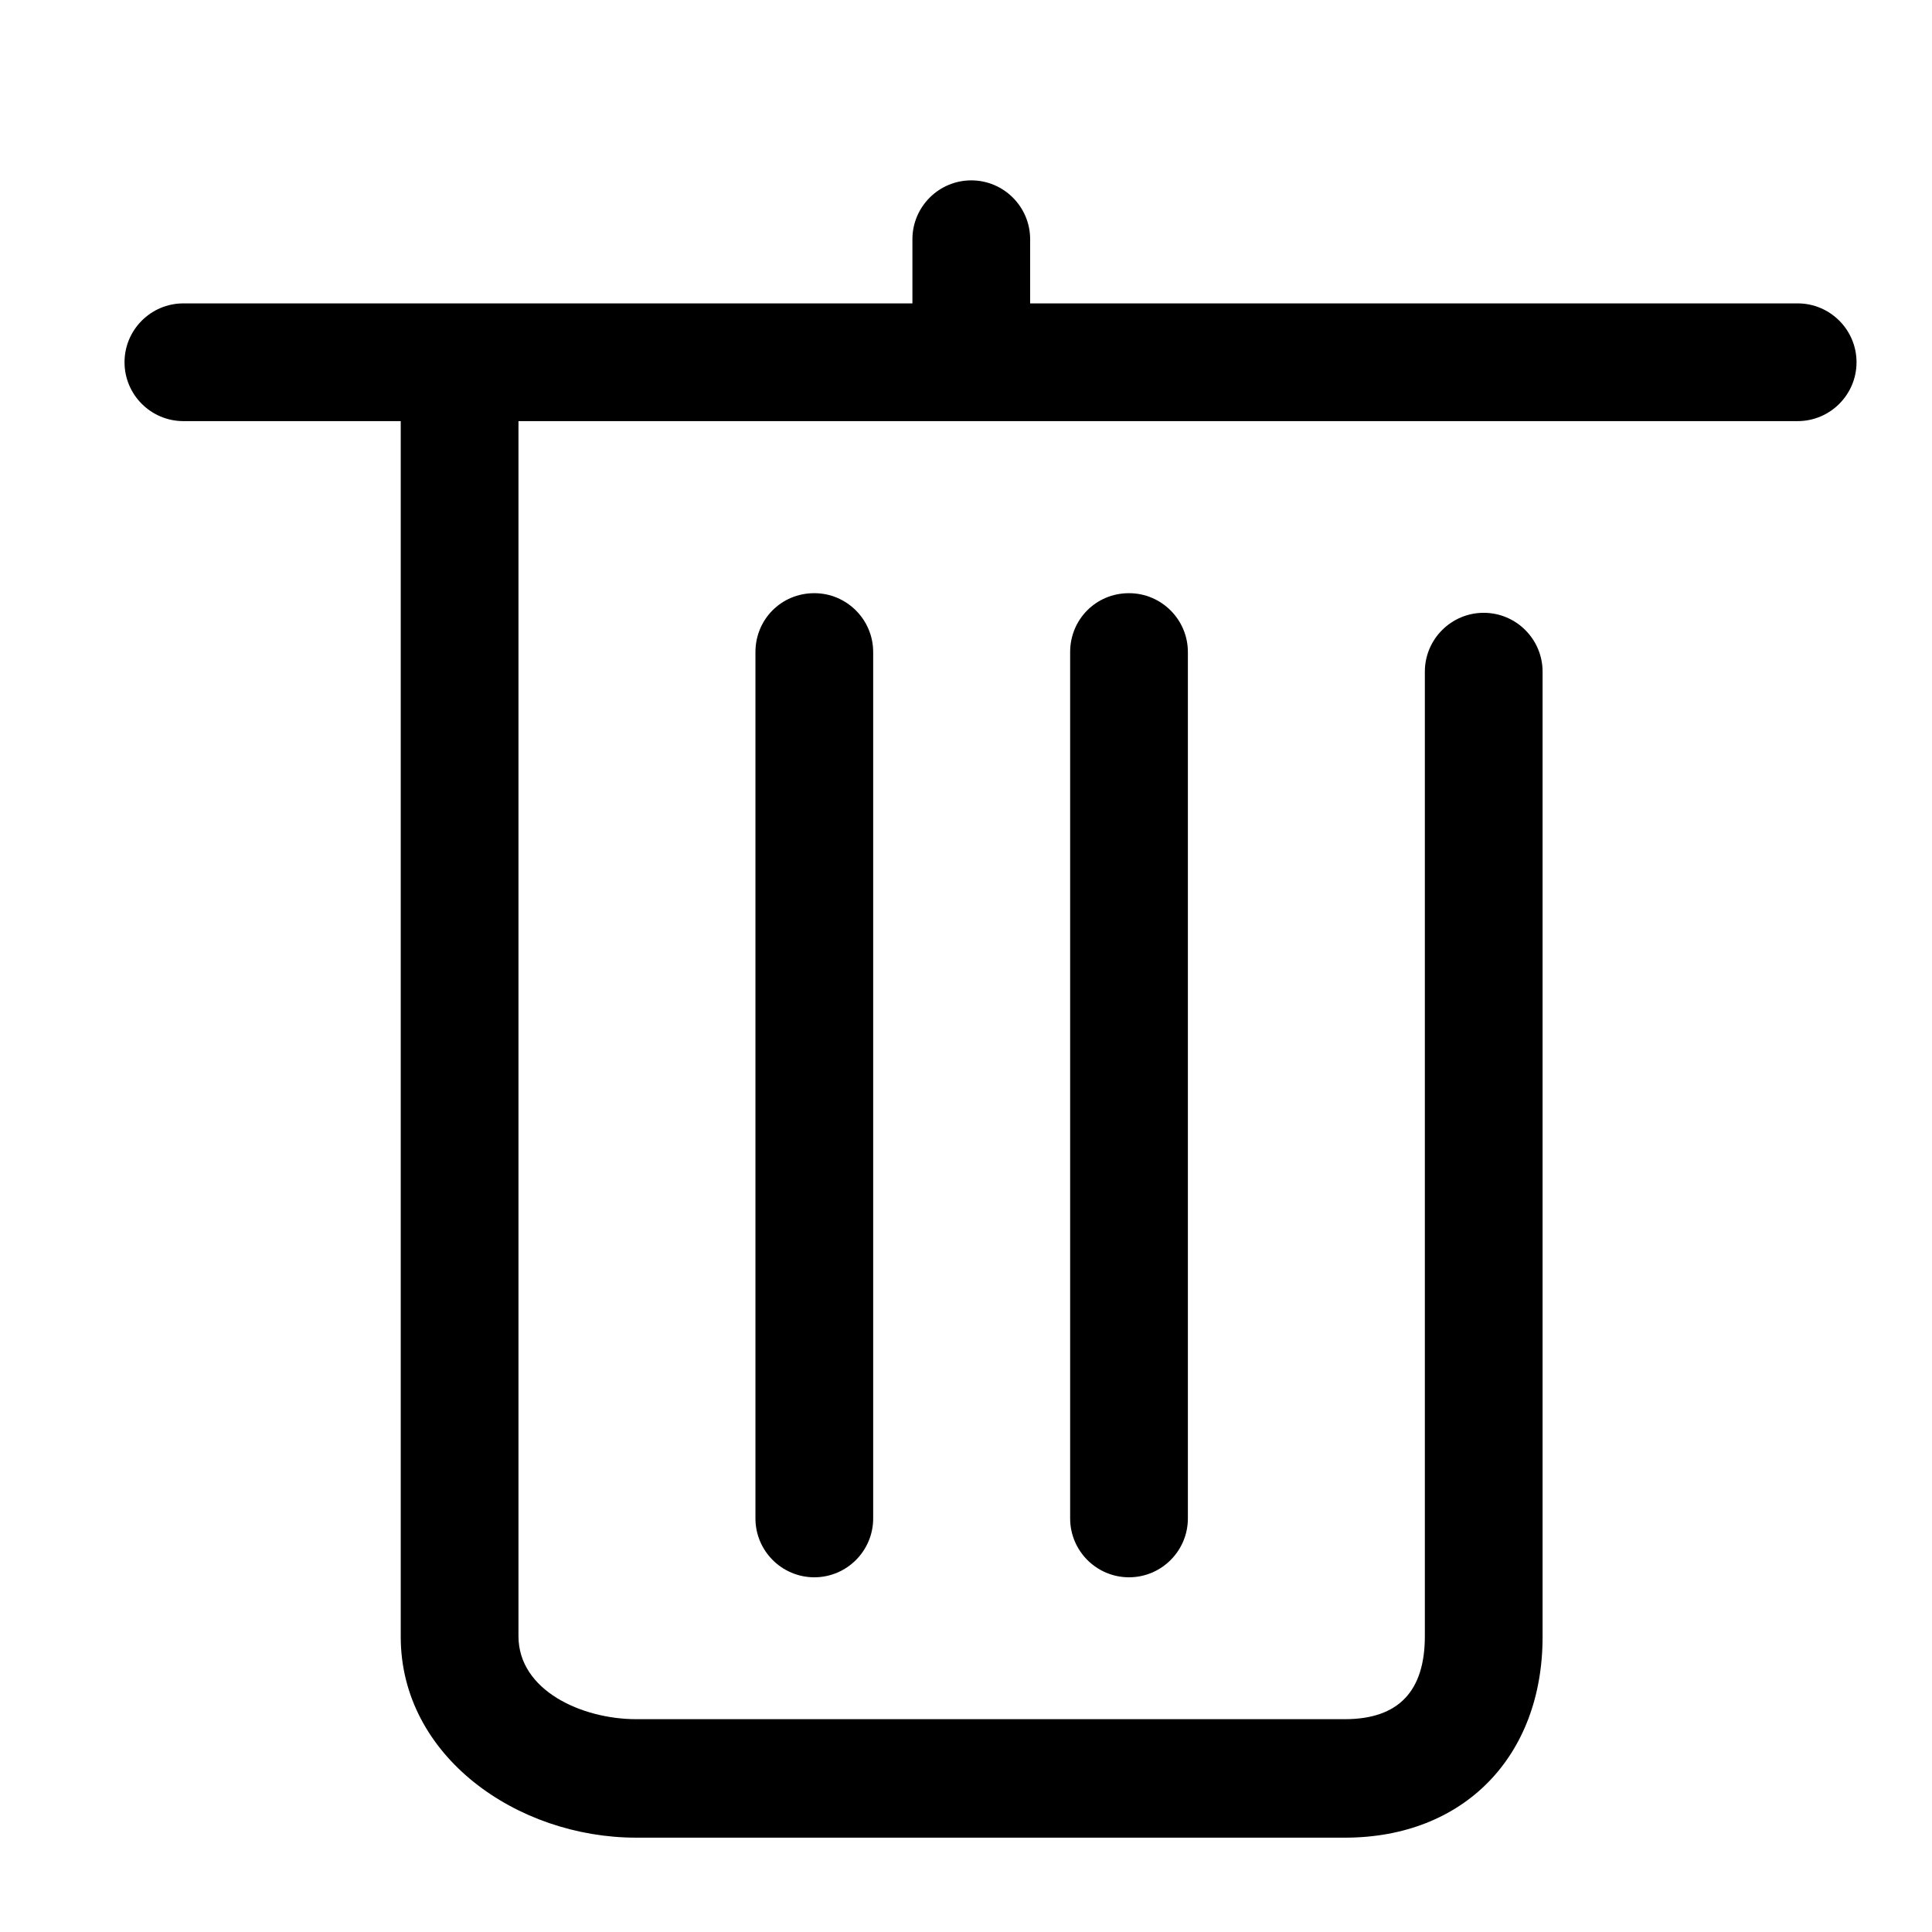 <?xml version="1.0" encoding="utf-8"?>
<!-- Svg Vector Icons : http://www.onlinewebfonts.com/icon -->
<!DOCTYPE svg PUBLIC "-//W3C//DTD SVG 1.1//EN" "http://www.w3.org/Graphics/SVG/1.1/DTD/svg11.dtd">
<svg version="1.1" xmlns="http://www.w3.org/2000/svg" xmlns:xlink="http://www.w3.org/1999/xlink" x="0px" y="0px" viewBox="0 0 256 256" enable-background="new 0 0 256 256" xml:space="preserve">
<g><g><path fill="#000000" d="M10,12.6"/><path fill="#000000" d="M238.2,40.2H136.5v-8.5c0-4.3-3.5-7.8-7.8-7.8c-4.3,0-7.8,3.5-7.8,7.8v8.5H24.3c-4.3,0-7.8,3.5-7.8,7.8c0,4.3,3.5,7.8,7.8,7.8h28.8v161.1c0,15.8,15.4,26.6,31.2,26.6h93.9c15.8,0,26.2-10.8,26.2-26.6V89c0-4.3-3.5-7.8-7.8-7.8c-4.3,0-7.8,3.5-7.8,7.8v127.8c0,7.2-3.4,11-10.6,11H84.3c-7.2,0-15.6-3.8-15.6-11V55.8h169.5c4.3,0,7.8-3.5,7.8-7.8S242.5,40.2,238.2,40.2L238.2,40.2z"/><path fill="#000000" d="M100.1,86.4v114.8c0,4.3,3.5,7.8,7.8,7.8c4.3,0,7.8-3.5,7.8-7.8V86.4c0-4.3-3.5-7.8-7.8-7.8C103.5,78.6,100.1,82.1,100.1,86.4L100.1,86.4z"/><path fill="#000000" d="M141.8,86.4v114.8c0,4.3,3.5,7.8,7.8,7.8c4.3,0,7.8-3.5,7.8-7.8V86.4c0-4.3-3.5-7.8-7.8-7.8C145.2,78.6,141.8,82.1,141.8,86.4L141.8,86.4z"/></g></g>
</svg>